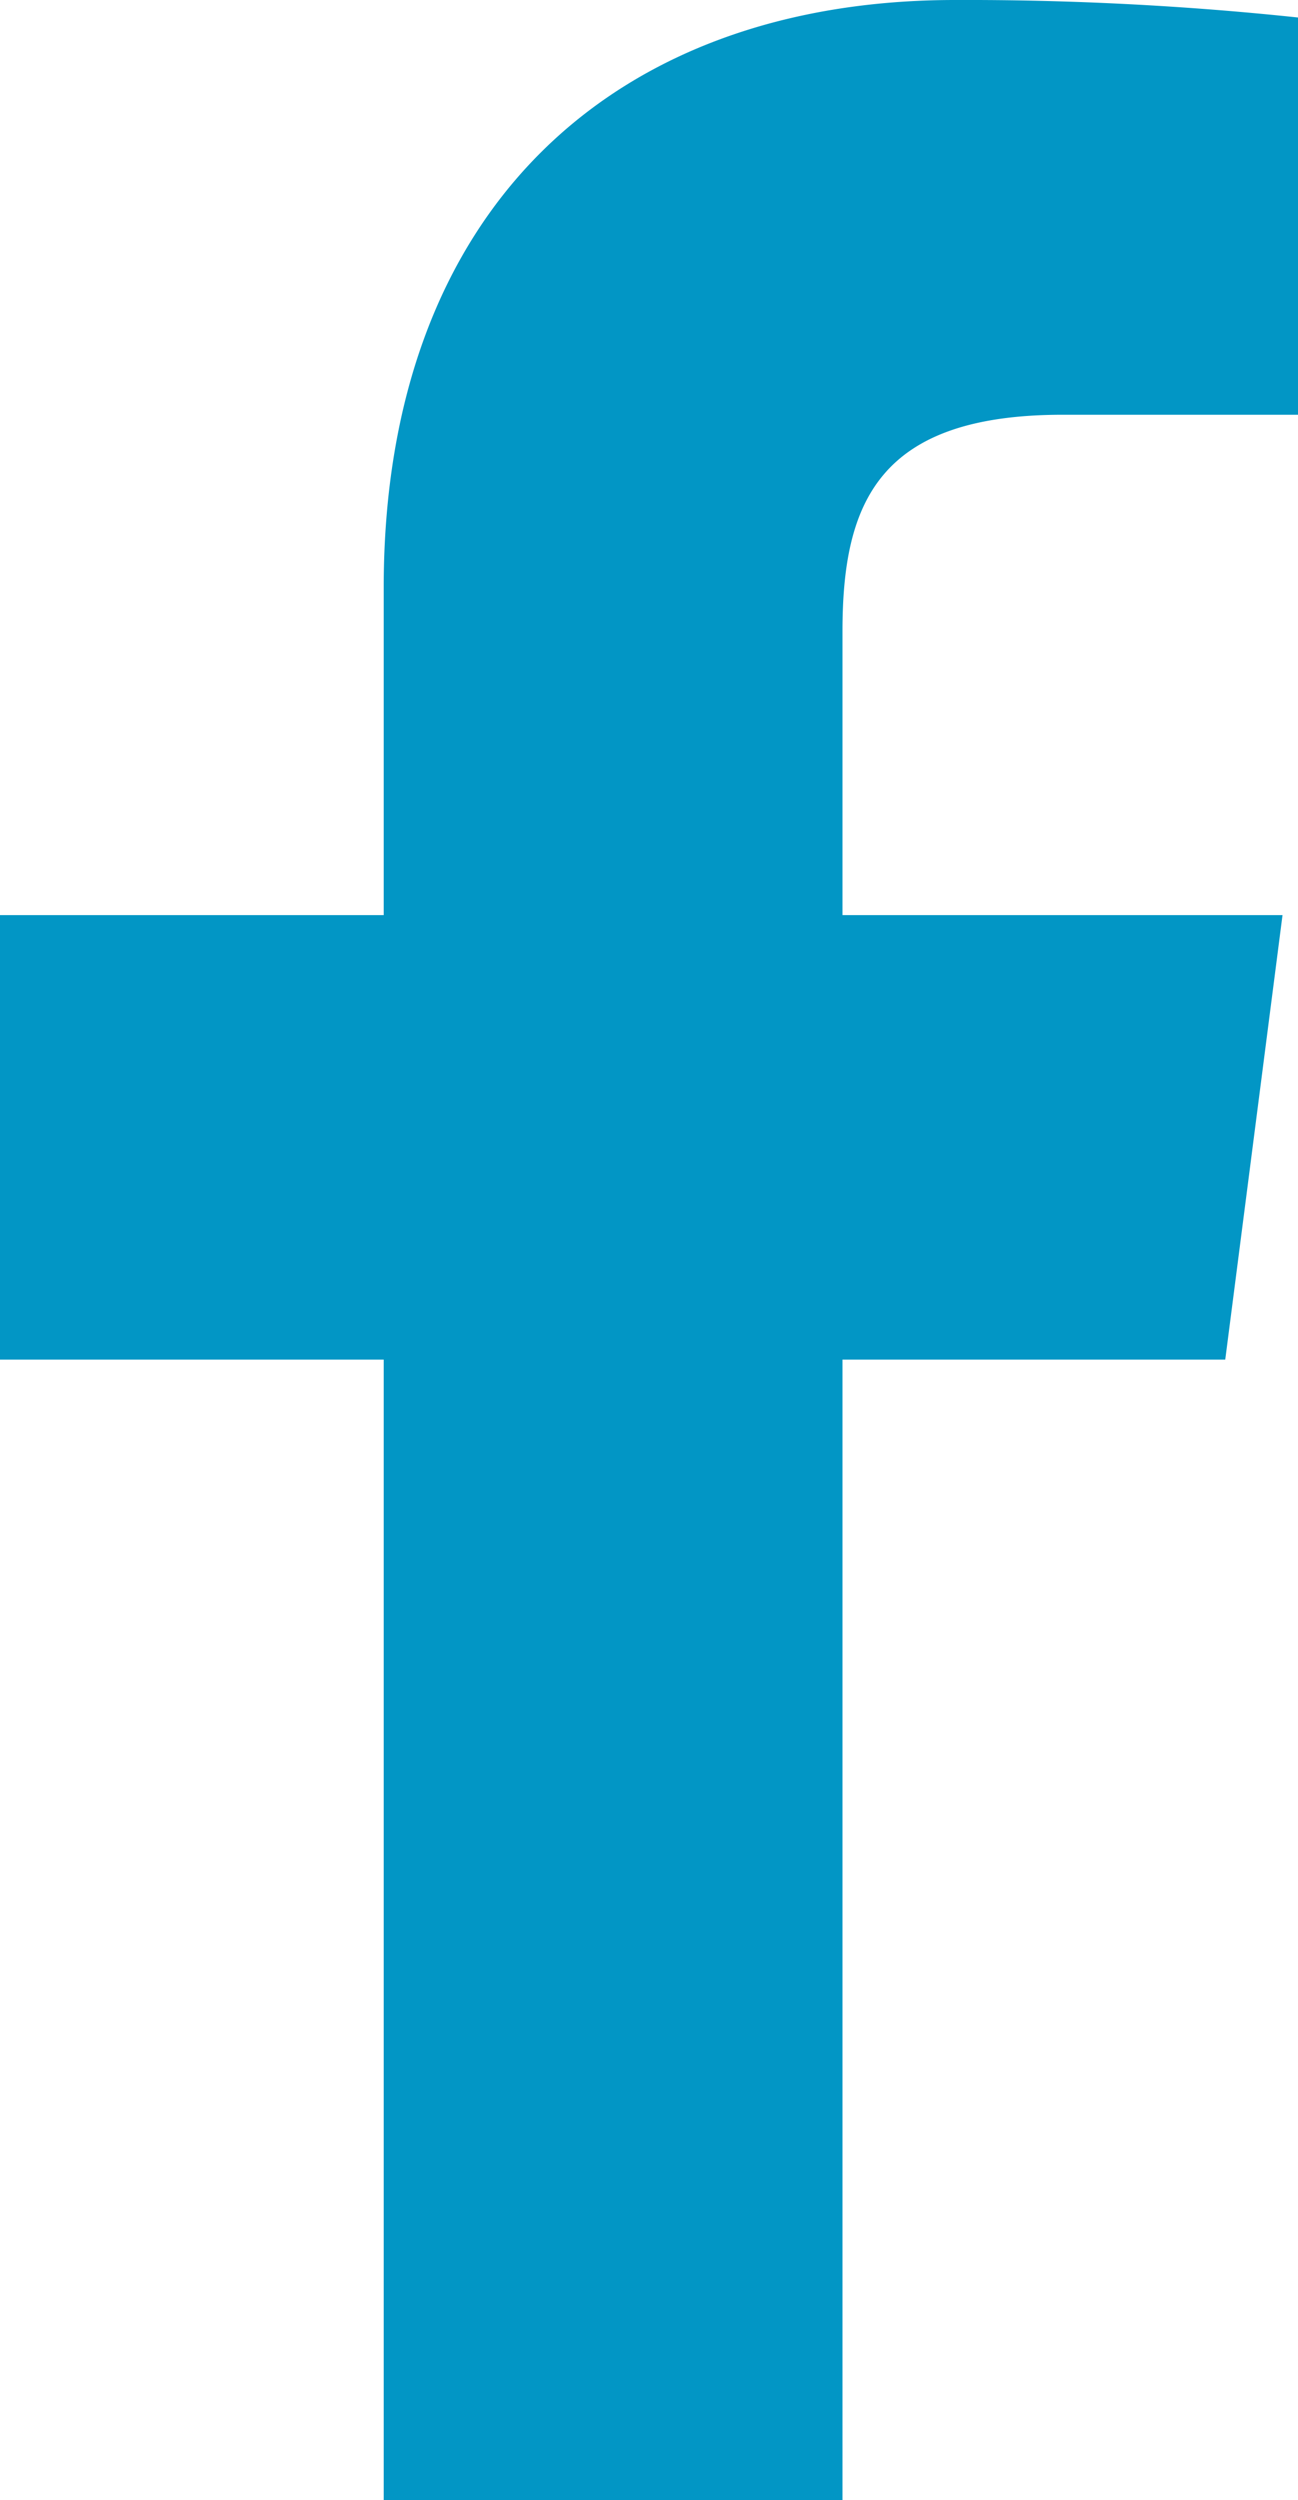 <svg id="Иконки" xmlns="http://www.w3.org/2000/svg" viewBox="0 0 83.86 161.48"><defs><style>.cls-1{fill:#0296c5;}</style></defs><title>footer-social-fb</title><path id="facebook" class="cls-1" d="M54.43,161.48V87.82H79.16l3.7-28.71H54.43V40.79c0-8.31,2.31-14,14.23-14h15.2V1.13A204,204,0,0,0,61.71,0C39.79,0,24.79,13.38,24.79,37.95V59.11H0V87.82H24.79v73.66Z"/></svg>